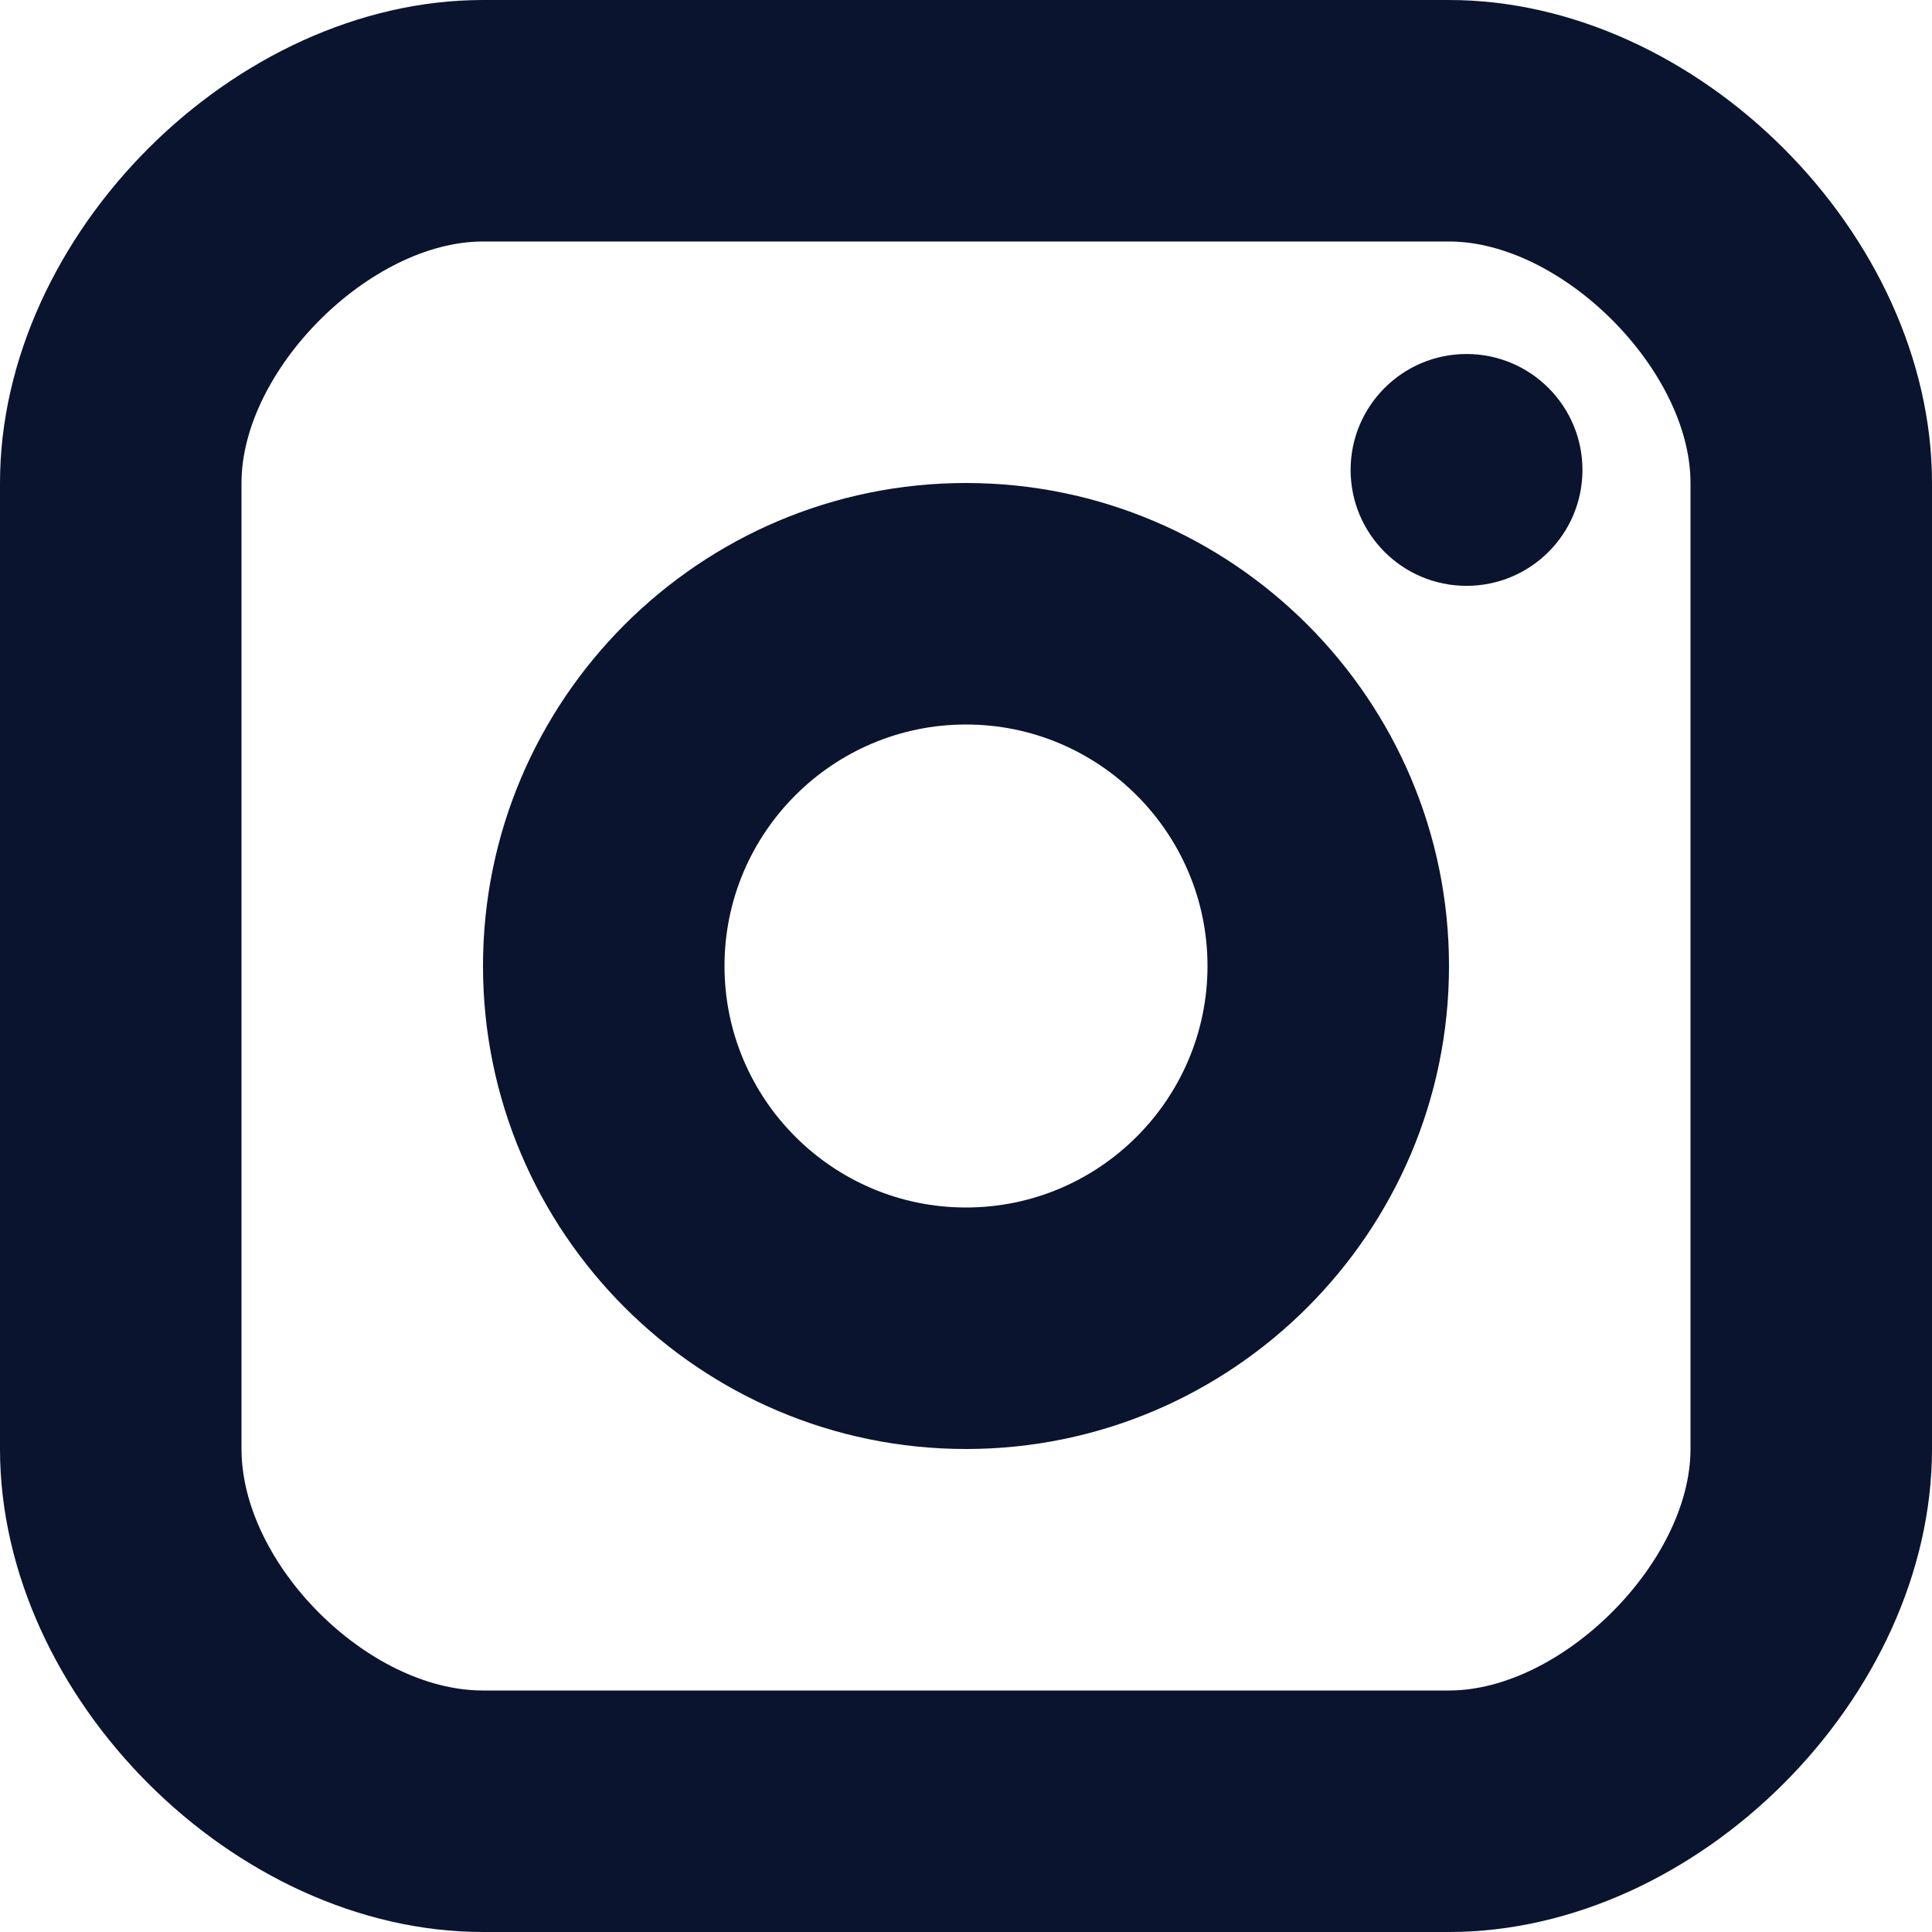 <svg width="13" height="13" viewBox="0 0 13 13" fill="none" xmlns="http://www.w3.org/2000/svg">
<path d="M9.868 3.942C10.299 3.942 10.648 3.593 10.648 3.162C10.648 2.732 10.299 2.382 9.868 2.382C9.437 2.382 9.088 2.732 9.088 3.162C9.088 3.593 9.437 3.942 9.868 3.942Z" fill="#0A142F"/>
<path fill-rule="evenodd" clip-rule="evenodd" d="M3.25 6.5C3.25 8.292 4.708 9.75 6.5 9.75C8.292 9.75 9.75 8.292 9.75 6.5C9.75 4.708 8.292 3.25 6.5 3.25C4.708 3.25 3.25 4.708 3.25 6.5ZM4.875 6.5C4.875 5.604 5.604 4.875 6.5 4.875C7.396 4.875 8.125 5.604 8.125 6.5C8.125 7.396 7.396 8.125 6.5 8.125C5.604 8.125 4.875 7.396 4.875 6.5Z" fill="#0A142F"/>
<path fill-rule="evenodd" clip-rule="evenodd" d="M3.25 13H9.75C11.421 13 13 11.421 13 9.75V3.25C13 1.579 11.421 0 9.75 0H3.25C1.579 0 0 1.579 0 3.25V9.75C0 11.421 1.579 13 3.25 13ZM1.625 3.25C1.625 2.49 2.49 1.625 3.25 1.625H9.75C10.51 1.625 11.375 2.49 11.375 3.25V9.75C11.375 10.51 10.51 11.375 9.75 11.375H3.25C2.476 11.375 1.625 10.524 1.625 9.75V3.25Z" fill="#0A142F"/>
</svg>
